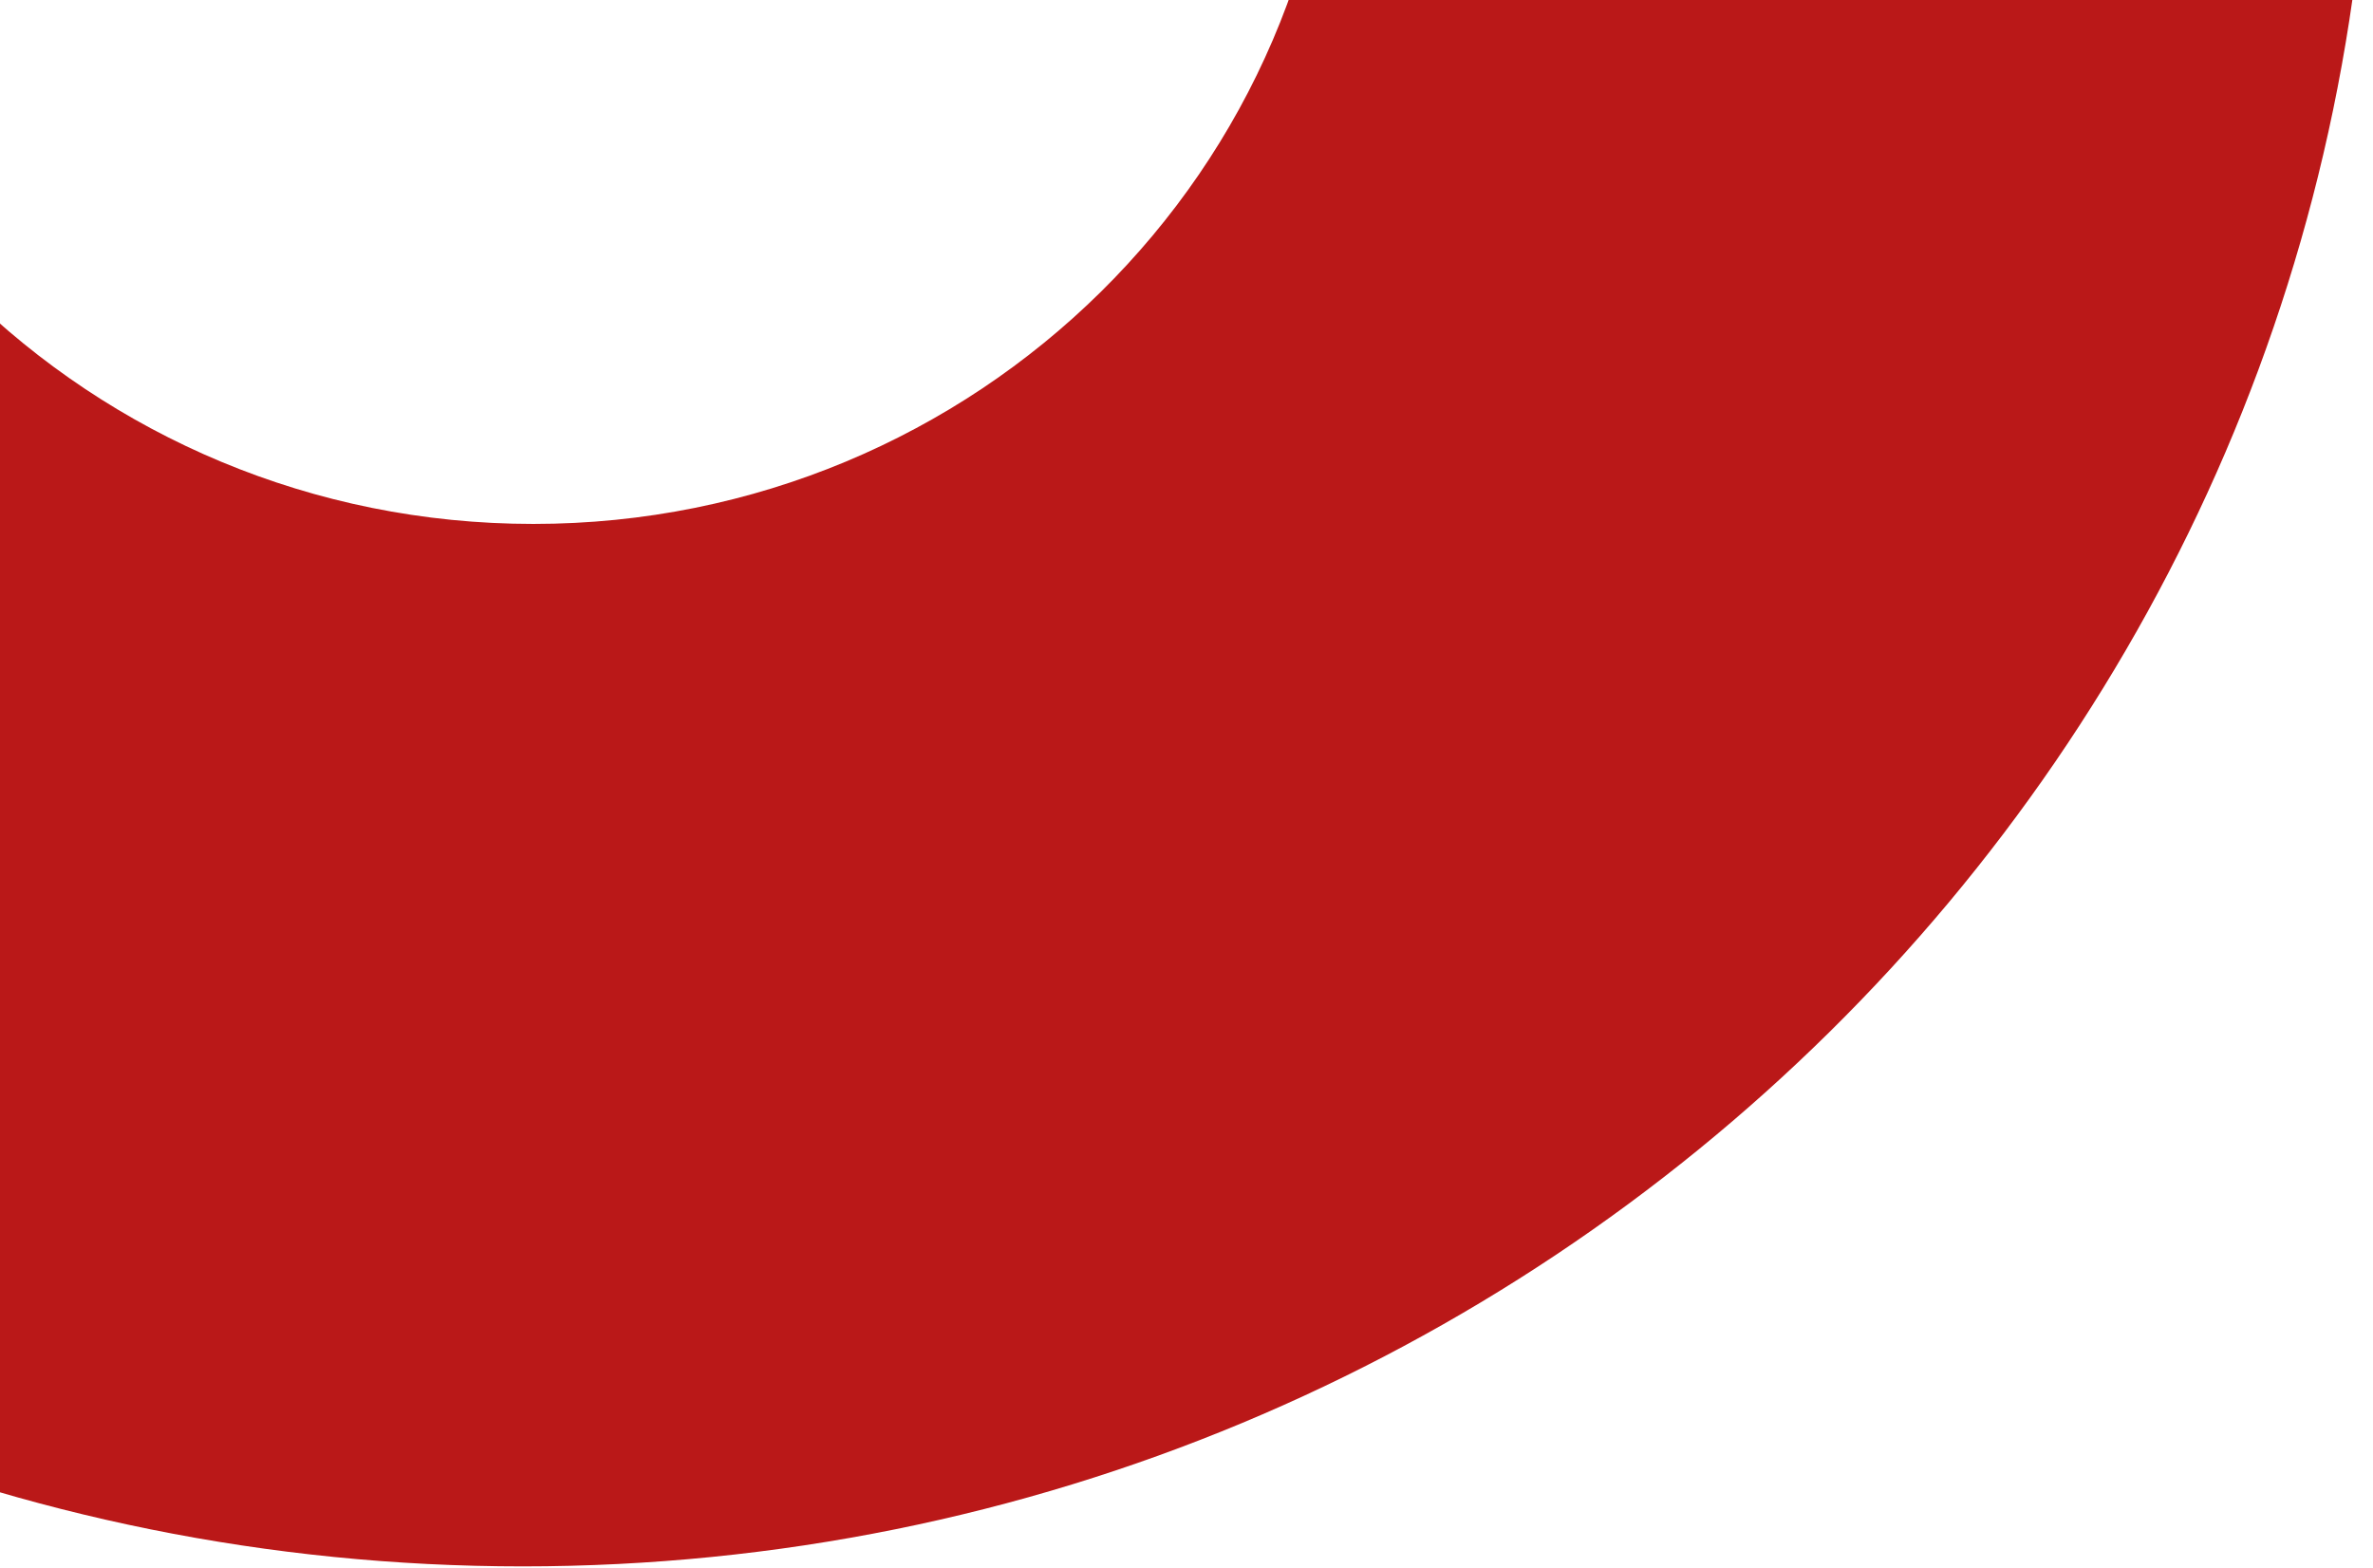 <svg width="351" height="232" viewBox="0 0 351 232" fill="none" xmlns="http://www.w3.org/2000/svg">
<path fill-rule="evenodd" clip-rule="evenodd" d="M350.657 -38.15C350.657 110.885 228.284 231.701 77.328 231.701C1.889 231.701 -66.411 201.528 -115.868 152.739L-4.969 43.251C16.506 64.414 46.15 77.5 78.89 77.5C144.448 77.5 197.593 25.032 197.593 -39.692C197.593 -72.015 184.338 -101.282 162.902 -122.484L270.677 -228.887C320.095 -180.06 350.657 -112.628 350.657 -38.15Z" fill="#BA1818"/>
<path fill-rule="evenodd" clip-rule="evenodd" d="M-115.868 152.738C-165.375 103.899 -196 36.406 -196 -38.15C-196 -187.184 -73.626 -308 77.329 -308C152.845 -308 221.209 -277.765 270.678 -228.887L162.903 -122.484C141.416 -143.736 111.709 -156.884 78.891 -156.884C13.333 -156.884 -39.812 -104.415 -39.812 -39.692C-39.812 -7.292 -26.494 22.037 -4.968 43.251L-115.868 152.738Z" fill="#134F5C"/>
</svg>
